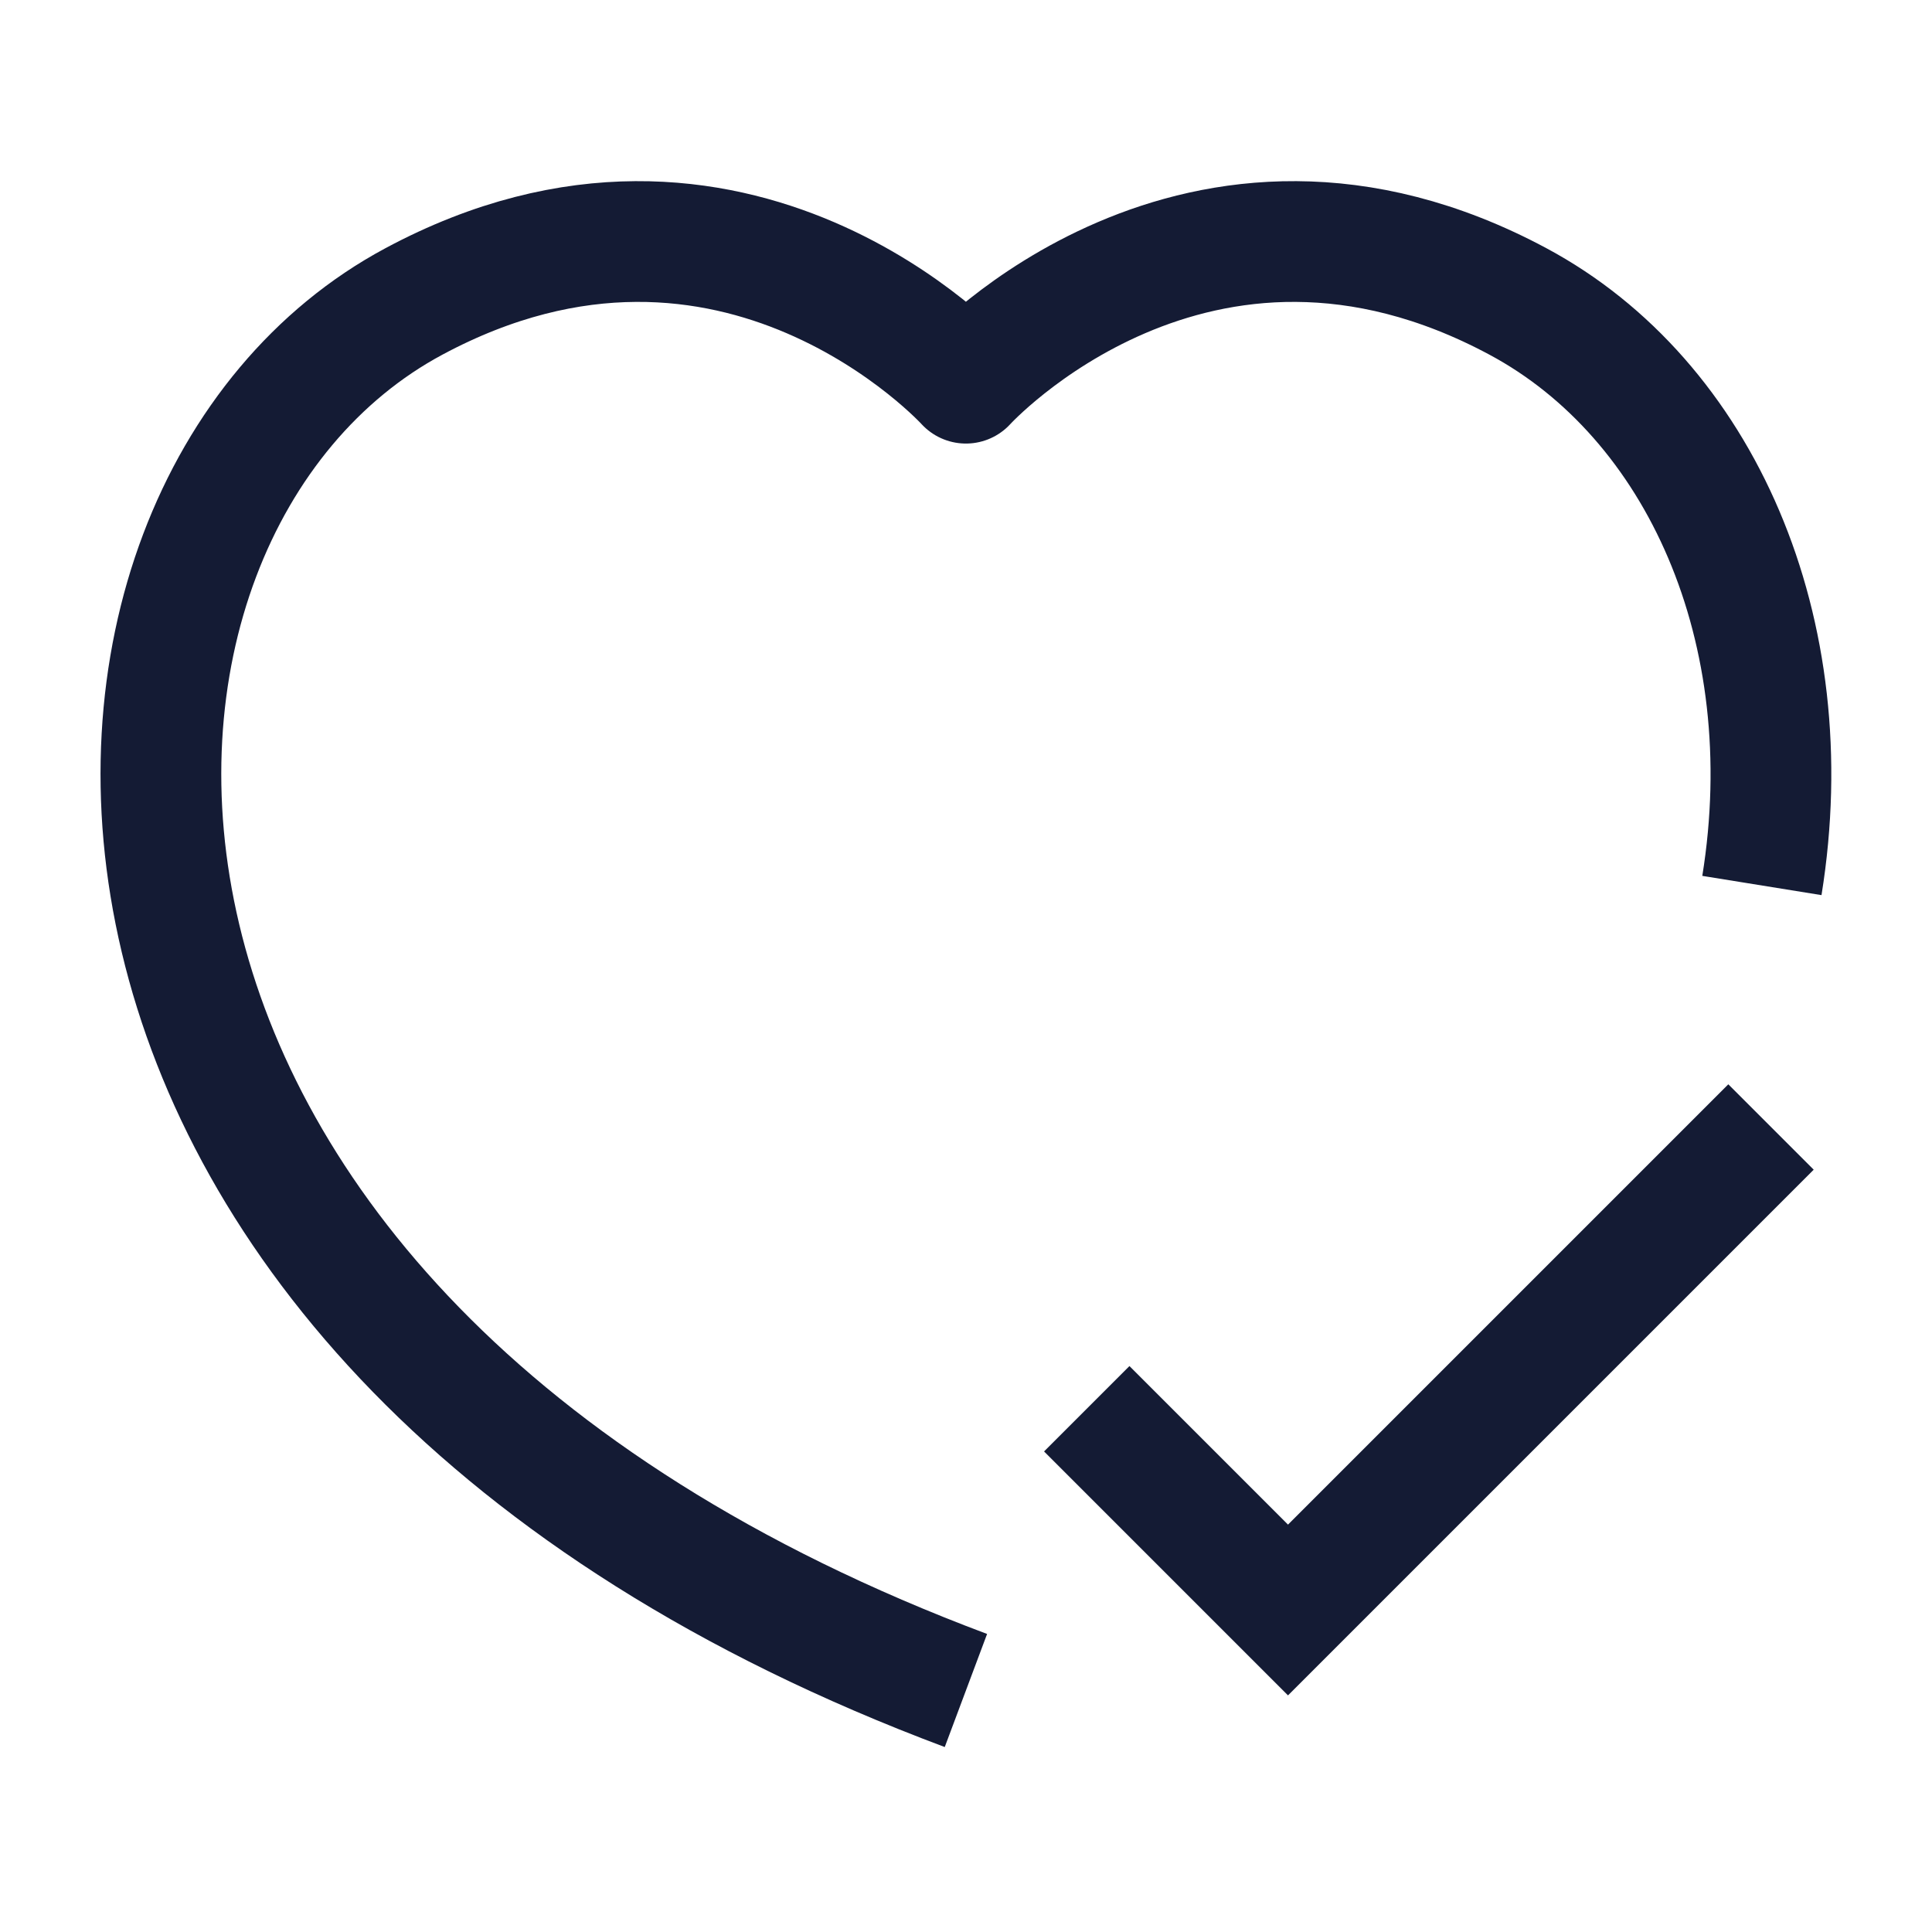<svg width="24" height="24" viewBox="0 0 24 24" fill="none" xmlns="http://www.w3.org/2000/svg">
<path d="M13.5 17.5L16 20L22 14" stroke="#141B34" stroke-width="1.5"/>
<path d="M11.999 21C-0.041 16.492 0.306 6.338 5.141 3.745C9.133 1.604 11.999 4.76 11.999 4.76C11.999 4.76 14.865 1.604 18.857 3.745C21.12 4.958 22.399 7.828 21.887 11" stroke="#141B34" stroke-width="1.5" stroke-linejoin="round"/>
</svg>
